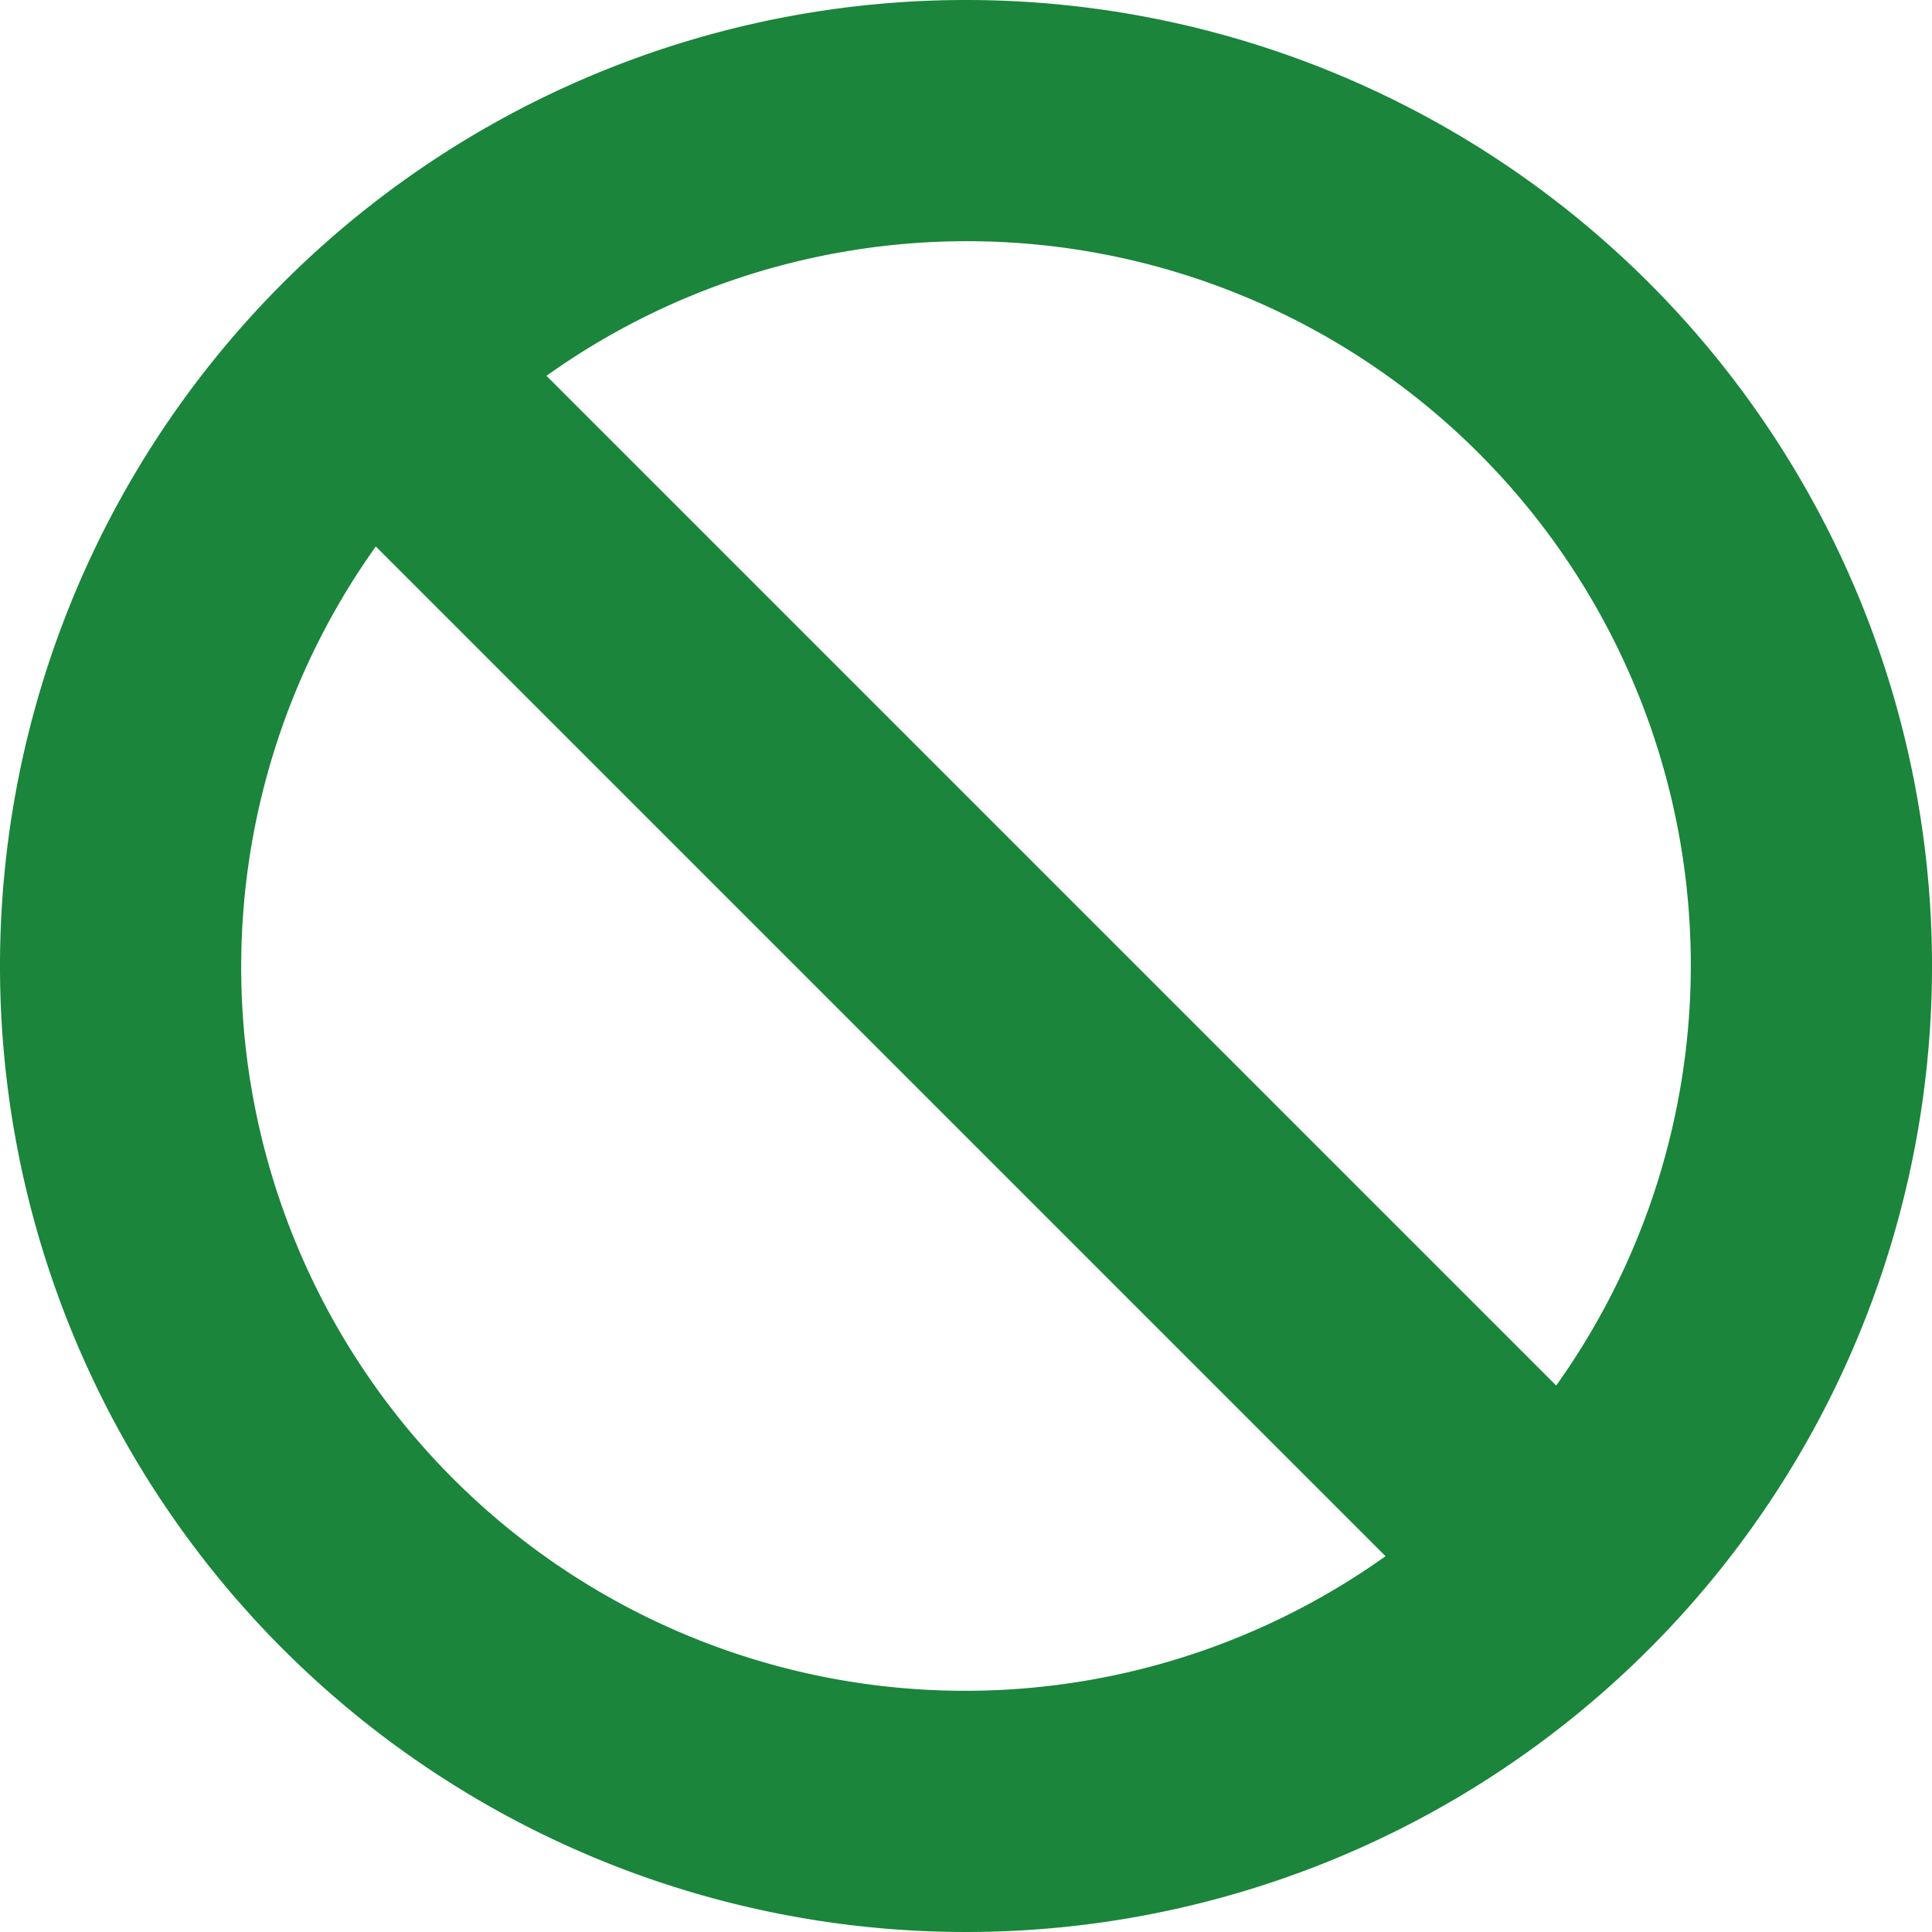 <svg id="ico-self_restraint" xmlns="http://www.w3.org/2000/svg" width="35" height="35" viewBox="0 0 35 35">
  <g id="グループ_2054" data-name="グループ 2054">
    <path id="パス_2788" data-name="パス 2788" d="M17.5,0A17.5,17.5,0,1,0,35,17.5,17.5,17.5,0,0,0,17.5,0M6.808,9.9,25.1,28.192A13.114,13.114,0,0,1,6.808,9.9M28.192,25.1,9.9,6.808A13.114,13.114,0,0,1,28.192,25.1" fill="#1a853b"/>
  </g>
</svg>
